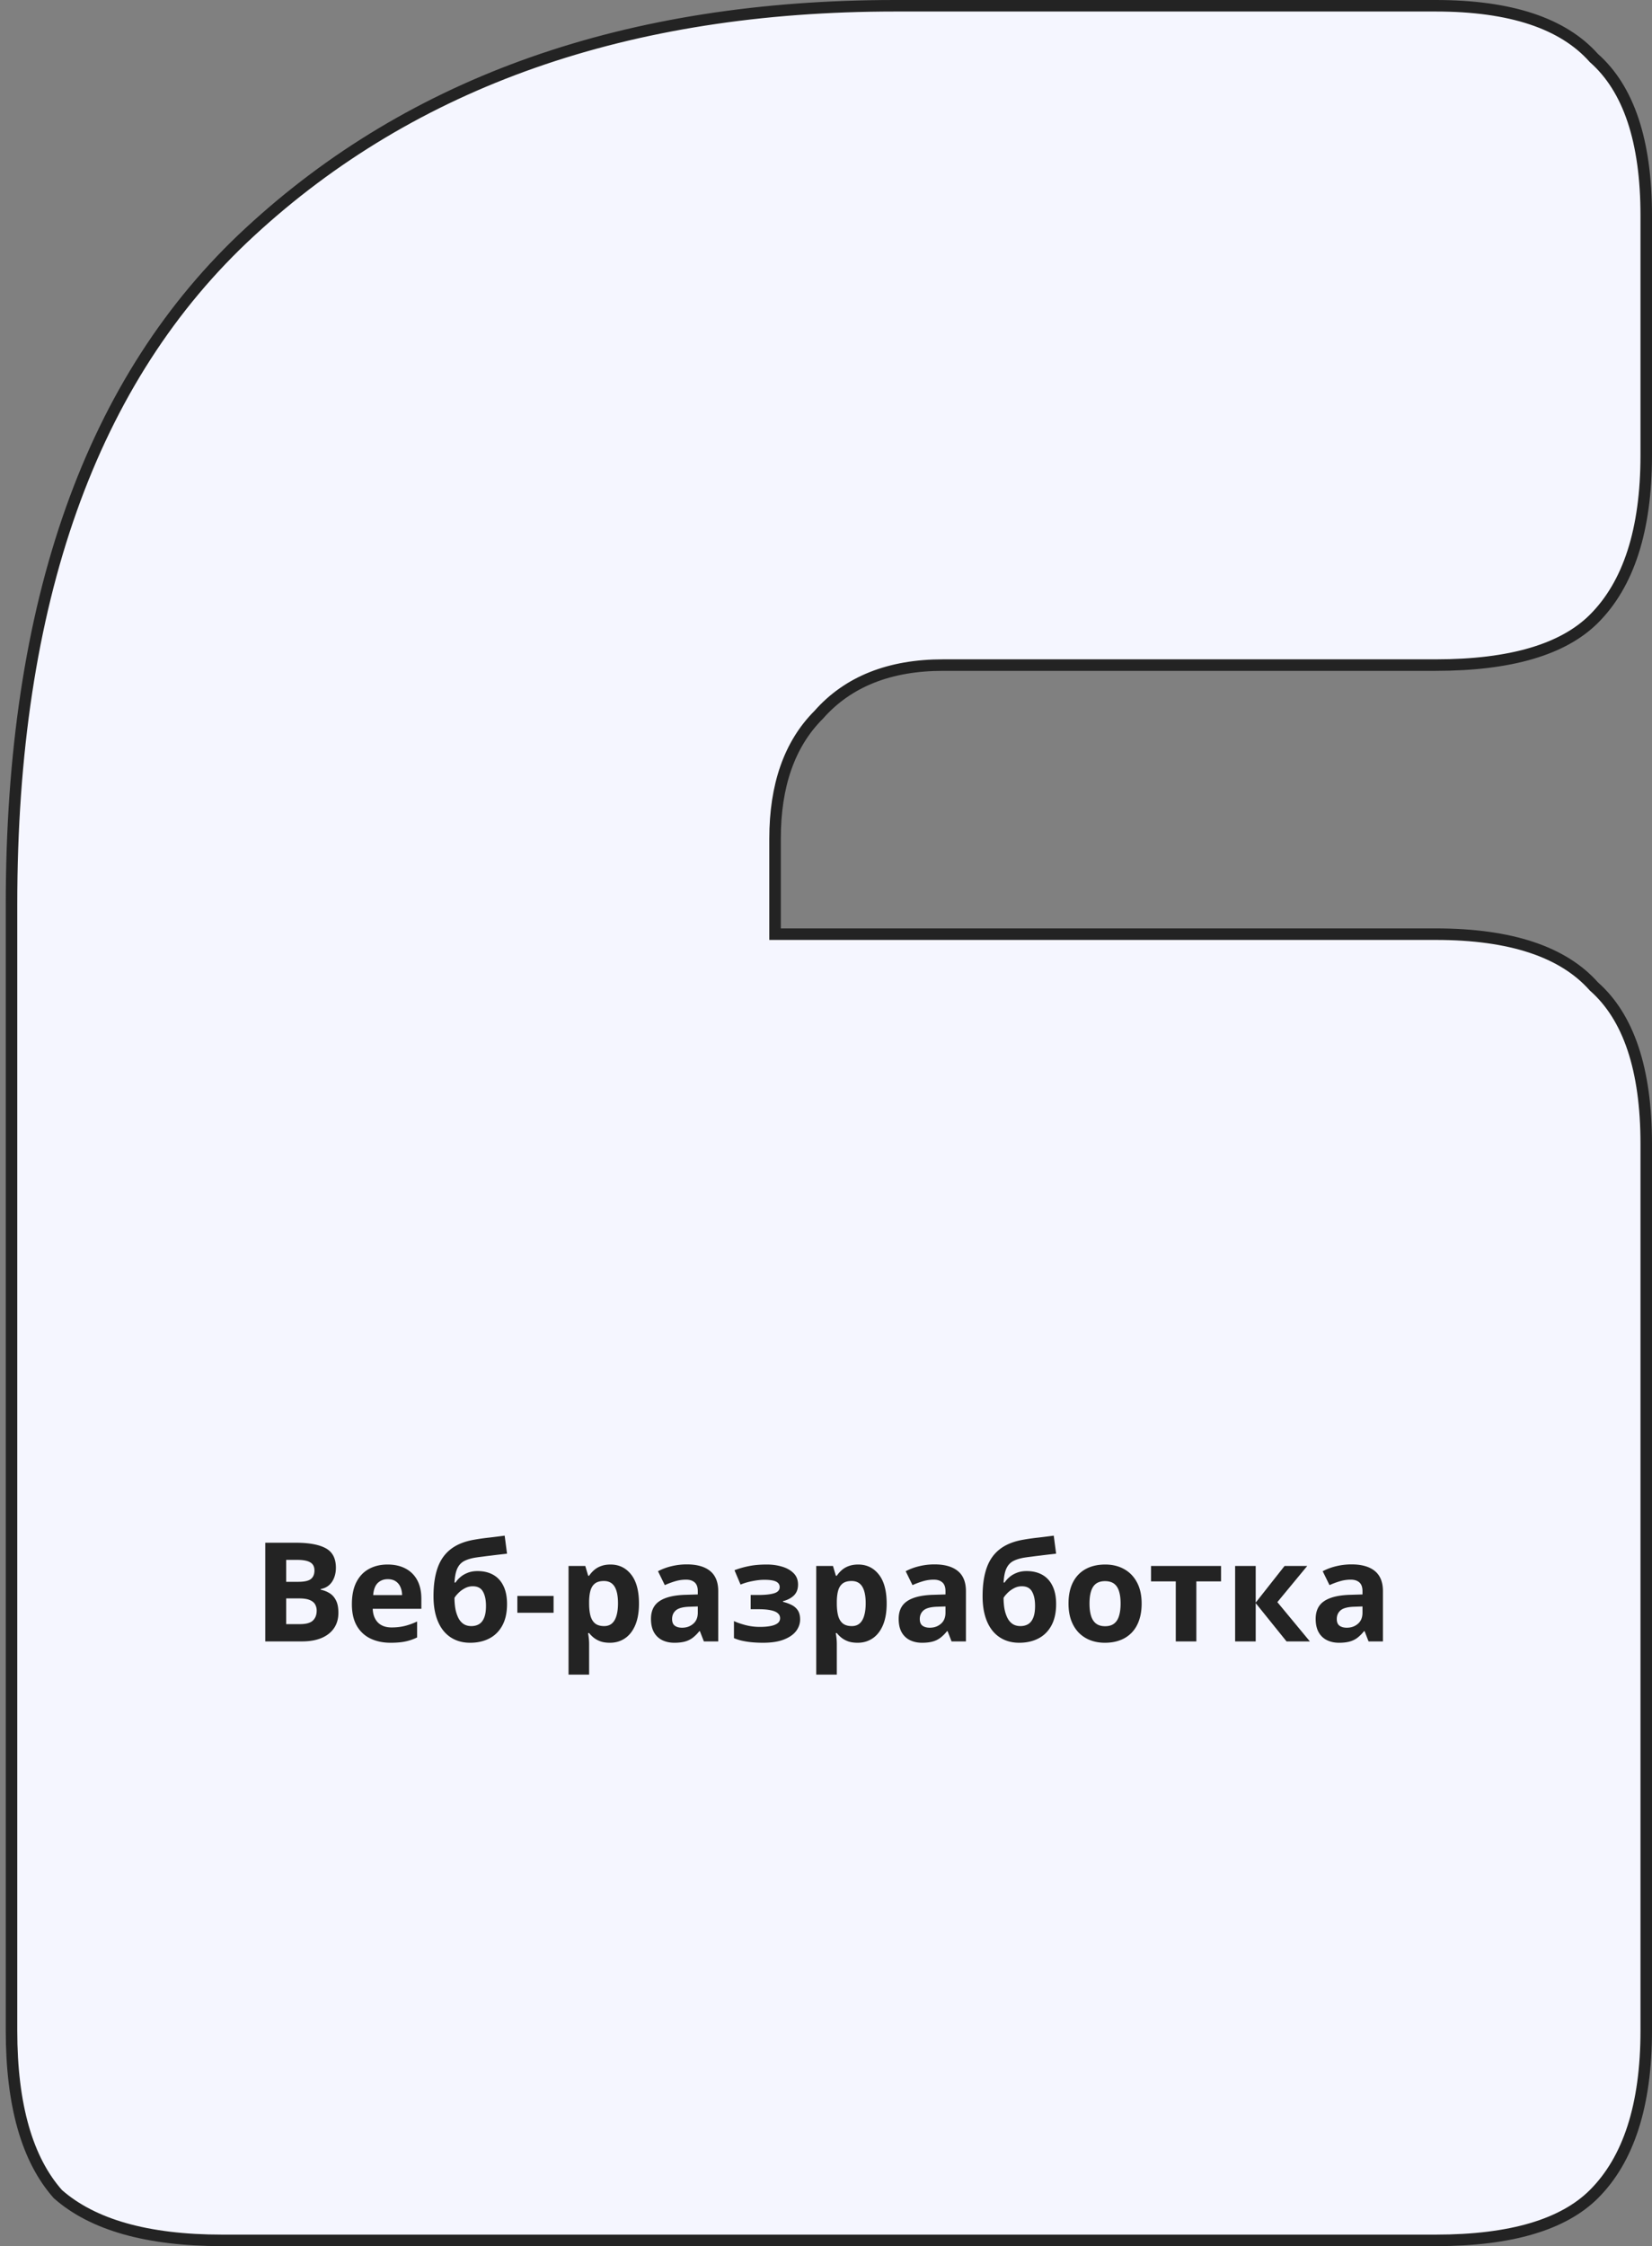 <svg width="287" height="390" fill="none" xmlns="http://www.w3.org/2000/svg"><rect width="100%" height="100%" fill="#808080" stroke="none"/><path d="M276.86 10.026l.039.044.044.039C282.894 15.379 286 24.39 286 37.44v41.6c0 13.037-3.101 22.434-9.1 28.412-5.286 5.267-14.35 8.028-27.477 8.028h-85.591c-9.25 0-16.503 2.841-21.605 8.635-5.097 5.093-7.577 12.306-7.577 21.485v16.6h114.773c13.1 0 22.146 3.096 27.437 9.026l.039.044.044.039c5.951 5.27 9.057 14.281 9.057 27.331v153.92c0 13.037-3.101 22.434-9.1 28.412-5.286 5.267-14.35 8.028-27.477 8.028H38.577c-13.08 0-22.518-2.742-28.52-8.03C4.751 374.992 2 365.59 2 352.56V157.04c0-52.527 13.87-91.386 41.43-116.785h0C71.74 14.112 109.057 1 155.482 1h93.941c13.1 0 22.146 3.096 27.437 9.026z" fill="#F5F6FF" stroke="#232323" stroke-width="2"/><path d="M46.086 267.867h5.332c2.281 0 4.008.321 5.18.961 1.172.641 1.758 1.766 1.758 3.375 0 .649-.106 1.235-.317 1.758-.203.523-.5.953-.89 1.289-.391.336-.868.555-1.43.656v.117c.57.118 1.086.321 1.547.61.46.281.828.695 1.101 1.242.281.539.422 1.258.422 2.156 0 1.039-.254 1.93-.762 2.672-.508.742-1.234 1.313-2.18 1.711-.937.391-2.054.586-3.35.586h-6.411v-17.133zm3.633 6.785h2.11c1.054 0 1.784-.164 2.19-.492.407-.336.61-.828.61-1.476 0-.657-.242-1.125-.727-1.407-.476-.289-1.234-.433-2.273-.433h-1.91v3.808zm0 2.883V282h2.367c1.094 0 1.855-.211 2.285-.633.43-.422.645-.988.645-1.699a2.16 2.16 0 00-.282-1.113c-.187-.321-.504-.571-.949-.75-.437-.18-1.043-.27-1.816-.27h-2.25zm17.613-5.883c1.211 0 2.254.235 3.129.703a4.806 4.806 0 012.027 2.016c.477.883.715 1.961.715 3.234v1.735h-8.45c.04 1.008.34 1.801.903 2.379.57.57 1.36.855 2.367.855.836 0 1.602-.086 2.297-.258.696-.171 1.41-.429 2.145-.773v2.766a8.552 8.552 0 01-2.04.703c-.702.148-1.558.222-2.566.222-1.312 0-2.476-.242-3.492-.726a5.43 5.43 0 01-2.379-2.215c-.57-.992-.855-2.242-.855-3.75 0-1.531.258-2.805.773-3.82.524-1.024 1.25-1.789 2.18-2.297.93-.516 2.012-.774 3.246-.774zm.024 2.543c-.696 0-1.274.223-1.735.668-.453.446-.715 1.145-.785 2.098h5.016a3.532 3.532 0 00-.293-1.418 2.2 2.2 0 00-.82-.984c-.36-.243-.821-.364-1.383-.364zm7.957 2.953c0-1.929.238-3.57.714-4.921.477-1.352 1.235-2.43 2.274-3.235 1.039-.812 2.402-1.363 4.09-1.652.843-.149 1.699-.27 2.566-.363.875-.102 1.781-.215 2.719-.34l.41 3.129-1.324.152c-.477.055-.957.113-1.442.176a52.22 52.22 0 00-1.406.176c-.453.054-.863.109-1.23.164-.797.125-1.461.32-1.993.586-.53.265-.937.687-1.218 1.265-.282.578-.454 1.41-.516 2.496h.176a4.3 4.3 0 01.797-.902c.343-.313.77-.57 1.277-.774.508-.21 1.094-.316 1.758-.316 1.047 0 1.953.215 2.719.645.765.429 1.355 1.07 1.77 1.921.421.844.632 1.899.632 3.165 0 1.484-.273 2.726-.82 3.726-.54.992-1.29 1.738-2.25 2.238-.961.5-2.075.75-3.34.75-.969 0-1.844-.175-2.625-.527a5.49 5.49 0 01-2.016-1.559c-.554-.687-.98-1.531-1.277-2.531-.297-1.008-.445-2.164-.445-3.469zm6.574 5.192c.507 0 .949-.11 1.324-.328.383-.227.68-.594.89-1.102.22-.515.329-1.207.329-2.074 0-1.047-.176-1.875-.528-2.484-.343-.618-.933-.926-1.77-.926-.507 0-.984.125-1.429.375a4.566 4.566 0 00-1.113.844c-.305.312-.516.578-.633.796 0 .618.047 1.219.14 1.805a6.25 6.25 0 00.481 1.57c.219.469.516.84.89 1.114.384.273.856.41 1.419.41zm7.992-2.309v-2.929h6.293v2.929h-6.293zm16.183-8.379c1.477 0 2.668.575 3.575 1.723.914 1.148 1.371 2.832 1.371 5.051 0 1.484-.215 2.734-.645 3.75-.429 1.008-1.023 1.769-1.781 2.285-.758.516-1.629.773-2.613.773-.633 0-1.176-.078-1.629-.234a4.182 4.182 0 01-1.16-.621 5.483 5.483 0 01-.832-.82h-.188a10.207 10.207 0 01.188 1.921v5.286h-3.575v-18.868h2.907l.504 1.7h.164c.234-.352.519-.676.855-.973a3.747 3.747 0 011.207-.703c.477-.18 1.028-.27 1.652-.27zm-1.148 2.86c-.625 0-1.121.129-1.488.386-.367.258-.637.645-.809 1.161-.164.515-.254 1.168-.269 1.957v.386c0 .844.078 1.559.234 2.145.164.586.434 1.031.809 1.336.382.305.906.457 1.57.457.547 0 .996-.152 1.348-.457.351-.305.613-.75.785-1.336.179-.594.269-1.317.269-2.168 0-1.281-.199-2.246-.597-2.895-.399-.648-1.016-.972-1.852-.972zm14.414-2.883c1.758 0 3.106.383 4.043 1.148.938.766 1.406 1.93 1.406 3.493V285h-2.496l-.691-1.781h-.094a6.652 6.652 0 01-1.148 1.148 3.93 3.93 0 01-1.348.656c-.508.141-1.125.211-1.852.211-.773 0-1.468-.148-2.086-.445a3.318 3.318 0 01-1.441-1.359c-.351-.618-.527-1.399-.527-2.344 0-1.391.488-2.414 1.465-3.07.976-.664 2.441-1.032 4.394-1.102l2.274-.07v-.574c0-.688-.18-1.192-.539-1.512-.36-.32-.86-.481-1.5-.481-.633 0-1.254.09-1.864.27-.609.18-1.219.406-1.828.68l-1.184-2.415a10.183 10.183 0 012.333-.867 11.303 11.303 0 012.683-.316zm1.899 7.301l-1.383.047c-1.156.031-1.961.238-2.414.621-.446.382-.668.886-.668 1.511 0 .547.16.938.48 1.172.32.227.738.34 1.254.34.766 0 1.41-.226 1.934-.68.531-.453.797-1.097.797-1.933v-1.078zm12.011-7.278c.946 0 1.828.125 2.649.375.82.243 1.484.621 1.992 1.137.508.508.762 1.164.762 1.969 0 .789-.239 1.418-.715 1.887-.477.46-1.11.792-1.899.996v.117a6.755 6.755 0 011.5.539c.453.226.813.539 1.078.937.266.399.399.922.399 1.571 0 .726-.231 1.398-.692 2.015-.46.61-1.167 1.102-2.121 1.477-.945.375-2.16.562-3.644.562-.703 0-1.367-.031-1.992-.093a14.268 14.268 0 01-1.7-.27 7.787 7.787 0 01-1.347-.445v-2.953c.539.25 1.203.48 1.992.691a9.904 9.904 0 002.543.316c.648 0 1.234-.046 1.758-.14.531-.094.949-.25 1.254-.469a1.06 1.06 0 00.468-.902c0-.352-.136-.641-.41-.867-.265-.235-.675-.407-1.23-.516-.547-.117-1.242-.176-2.086-.176h-1.383v-2.472h1.313c1.187 0 2.105-.098 2.753-.293.649-.196.973-.555.973-1.079 0-.421-.207-.738-.621-.949-.414-.211-1.098-.316-2.051-.316-.617 0-1.297.074-2.039.222-.742.141-1.437.344-2.086.61l-1.054-2.496a15.588 15.588 0 012.46-.703c.891-.188 1.95-.282 3.176-.282zm15.856 0c1.476 0 2.668.575 3.574 1.723.914 1.148 1.371 2.832 1.371 5.051 0 1.484-.215 2.734-.644 3.75-.43 1.008-1.024 1.769-1.782 2.285-.758.516-1.629.773-2.613.773-.633 0-1.176-.078-1.629-.234a4.182 4.182 0 01-1.16-.621 5.53 5.53 0 01-.832-.82h-.188a10.207 10.207 0 01.188 1.921v5.286h-3.574v-18.868h2.906l.504 1.7h.164c.234-.352.519-.676.855-.973a3.758 3.758 0 011.207-.703c.477-.18 1.028-.27 1.653-.27zm-1.149 2.86c-.625 0-1.121.129-1.488.386-.367.258-.637.645-.809 1.161-.164.515-.253 1.168-.269 1.957v.386c0 .844.078 1.559.234 2.145.164.586.434 1.031.809 1.336.383.305.906.457 1.57.457.547 0 .996-.152 1.348-.457.351-.305.613-.75.785-1.336.18-.594.27-1.317.27-2.168 0-1.281-.2-2.246-.598-2.895-.399-.648-1.016-.972-1.852-.972zm14.414-2.883c1.758 0 3.106.383 4.043 1.148.938.766 1.407 1.93 1.407 3.493V285h-2.497l-.691-1.781h-.094a6.617 6.617 0 01-1.148 1.148 3.93 3.93 0 01-1.348.656c-.508.141-1.125.211-1.851.211-.774 0-1.469-.148-2.086-.445a3.315 3.315 0 01-1.442-1.359c-.351-.618-.527-1.399-.527-2.344 0-1.391.488-2.414 1.465-3.07.976-.664 2.441-1.032 4.394-1.102l2.274-.07v-.574c0-.688-.18-1.192-.539-1.512-.36-.32-.86-.481-1.5-.481-.633 0-1.254.09-1.864.27-.609.18-1.218.406-1.828.68l-1.183-2.415a10.157 10.157 0 012.332-.867 11.31 11.31 0 012.683-.316zm1.899 7.301l-1.383.047c-1.156.031-1.961.238-2.414.621-.445.382-.668.886-.668 1.511 0 .547.16.938.48 1.172.321.227.739.34 1.254.34.766 0 1.411-.226 1.934-.68.531-.453.797-1.097.797-1.933v-1.078zm6.445-1.782c0-1.929.238-3.57.715-4.921.477-1.352 1.234-2.43 2.273-3.235 1.039-.812 2.403-1.363 4.09-1.652.844-.149 1.699-.27 2.567-.363.875-.102 1.781-.215 2.718-.34l.411 3.129-1.325.152c-.476.055-.957.113-1.441.176-.484.054-.953.113-1.406.176-.453.054-.864.109-1.231.164-.797.125-1.461.32-1.992.586-.531.265-.937.687-1.219 1.265-.281.578-.453 1.41-.515 2.496h.175c.188-.297.454-.597.797-.902.344-.313.77-.57 1.278-.774.507-.21 1.093-.316 1.757-.316 1.047 0 1.954.215 2.719.645.766.429 1.356 1.07 1.77 1.921.422.844.633 1.899.633 3.165 0 1.484-.274 2.726-.821 3.726-.539.992-1.289 1.738-2.25 2.238-.961.5-2.074.75-3.34.75-.968 0-1.843-.175-2.625-.527a5.487 5.487 0 01-2.015-1.559c-.555-.687-.981-1.531-1.278-2.531-.296-1.008-.445-2.164-.445-3.469zm6.574 5.192c.508 0 .95-.11 1.325-.328.382-.227.679-.594.89-1.102.219-.515.328-1.207.328-2.074 0-1.047-.175-1.875-.527-2.484-.344-.618-.934-.926-1.77-.926-.507 0-.984.125-1.429.375a4.567 4.567 0 00-1.114.844c-.304.312-.515.578-.632.796 0 .618.047 1.219.14 1.805.102.578.262 1.102.481 1.57.219.469.515.84.89 1.114.383.273.856.41 1.418.41zm21.059-3.914c0 1.094-.148 2.062-.445 2.906-.289.844-.715 1.559-1.278 2.145a5.366 5.366 0 01-2.015 1.312c-.782.297-1.664.445-2.649.445-.922 0-1.769-.148-2.543-.445a5.666 5.666 0 01-2.004-1.312c-.562-.586-1-1.301-1.312-2.145-.305-.844-.457-1.812-.457-2.906 0-1.453.258-2.684.773-3.692.516-1.007 1.25-1.773 2.203-2.296.953-.524 2.09-.786 3.411-.786 1.226 0 2.312.262 3.257.786.953.523 1.7 1.289 2.239 2.296.546 1.008.82 2.239.82 3.692zm-9.059 0c0 .859.094 1.582.282 2.168.187.586.48 1.027.879 1.324.398.297.917.445 1.558.445.633 0 1.145-.148 1.535-.445.399-.297.688-.738.867-1.324.188-.586.282-1.309.282-2.168 0-.867-.094-1.586-.282-2.156-.179-.579-.468-1.012-.867-1.301-.398-.289-.918-.434-1.558-.434-.946 0-1.633.324-2.063.973-.422.648-.633 1.621-.633 2.918zm22.852-3.844h-4.289V285h-3.574v-10.418h-4.301v-2.684h12.164v2.684zm11.039-2.684h3.937l-5.191 6.282 5.648 6.82h-4.054l-5.356-6.645V285h-3.574v-13.102h3.574v6.364l5.016-6.364zm11.637-.269c1.757 0 3.105.383 4.043 1.148.937.766 1.406 1.93 1.406 3.493V285h-2.496l-.692-1.781h-.093a6.62 6.62 0 01-1.149 1.148c-.39.297-.84.516-1.347.656-.508.141-1.125.211-1.852.211-.773 0-1.469-.148-2.086-.445a3.313 3.313 0 01-1.441-1.359c-.352-.618-.528-1.399-.528-2.344 0-1.391.489-2.414 1.465-3.07.977-.664 2.442-1.032 4.395-1.102l2.273-.07v-.574c0-.688-.18-1.192-.539-1.512-.359-.32-.859-.481-1.5-.481a6.54 6.54 0 00-1.863.27c-.61.18-1.219.406-1.828.68l-1.184-2.415a10.175 10.175 0 012.332-.867 11.312 11.312 0 012.684-.316zm1.898 7.301l-1.383.047c-1.156.031-1.961.238-2.414.621-.445.382-.668.886-.668 1.511 0 .547.16.938.481 1.172.32.227.738.34 1.254.34.765 0 1.41-.226 1.933-.68.532-.453.797-1.097.797-1.933v-1.078z" fill="#232323"/></svg>